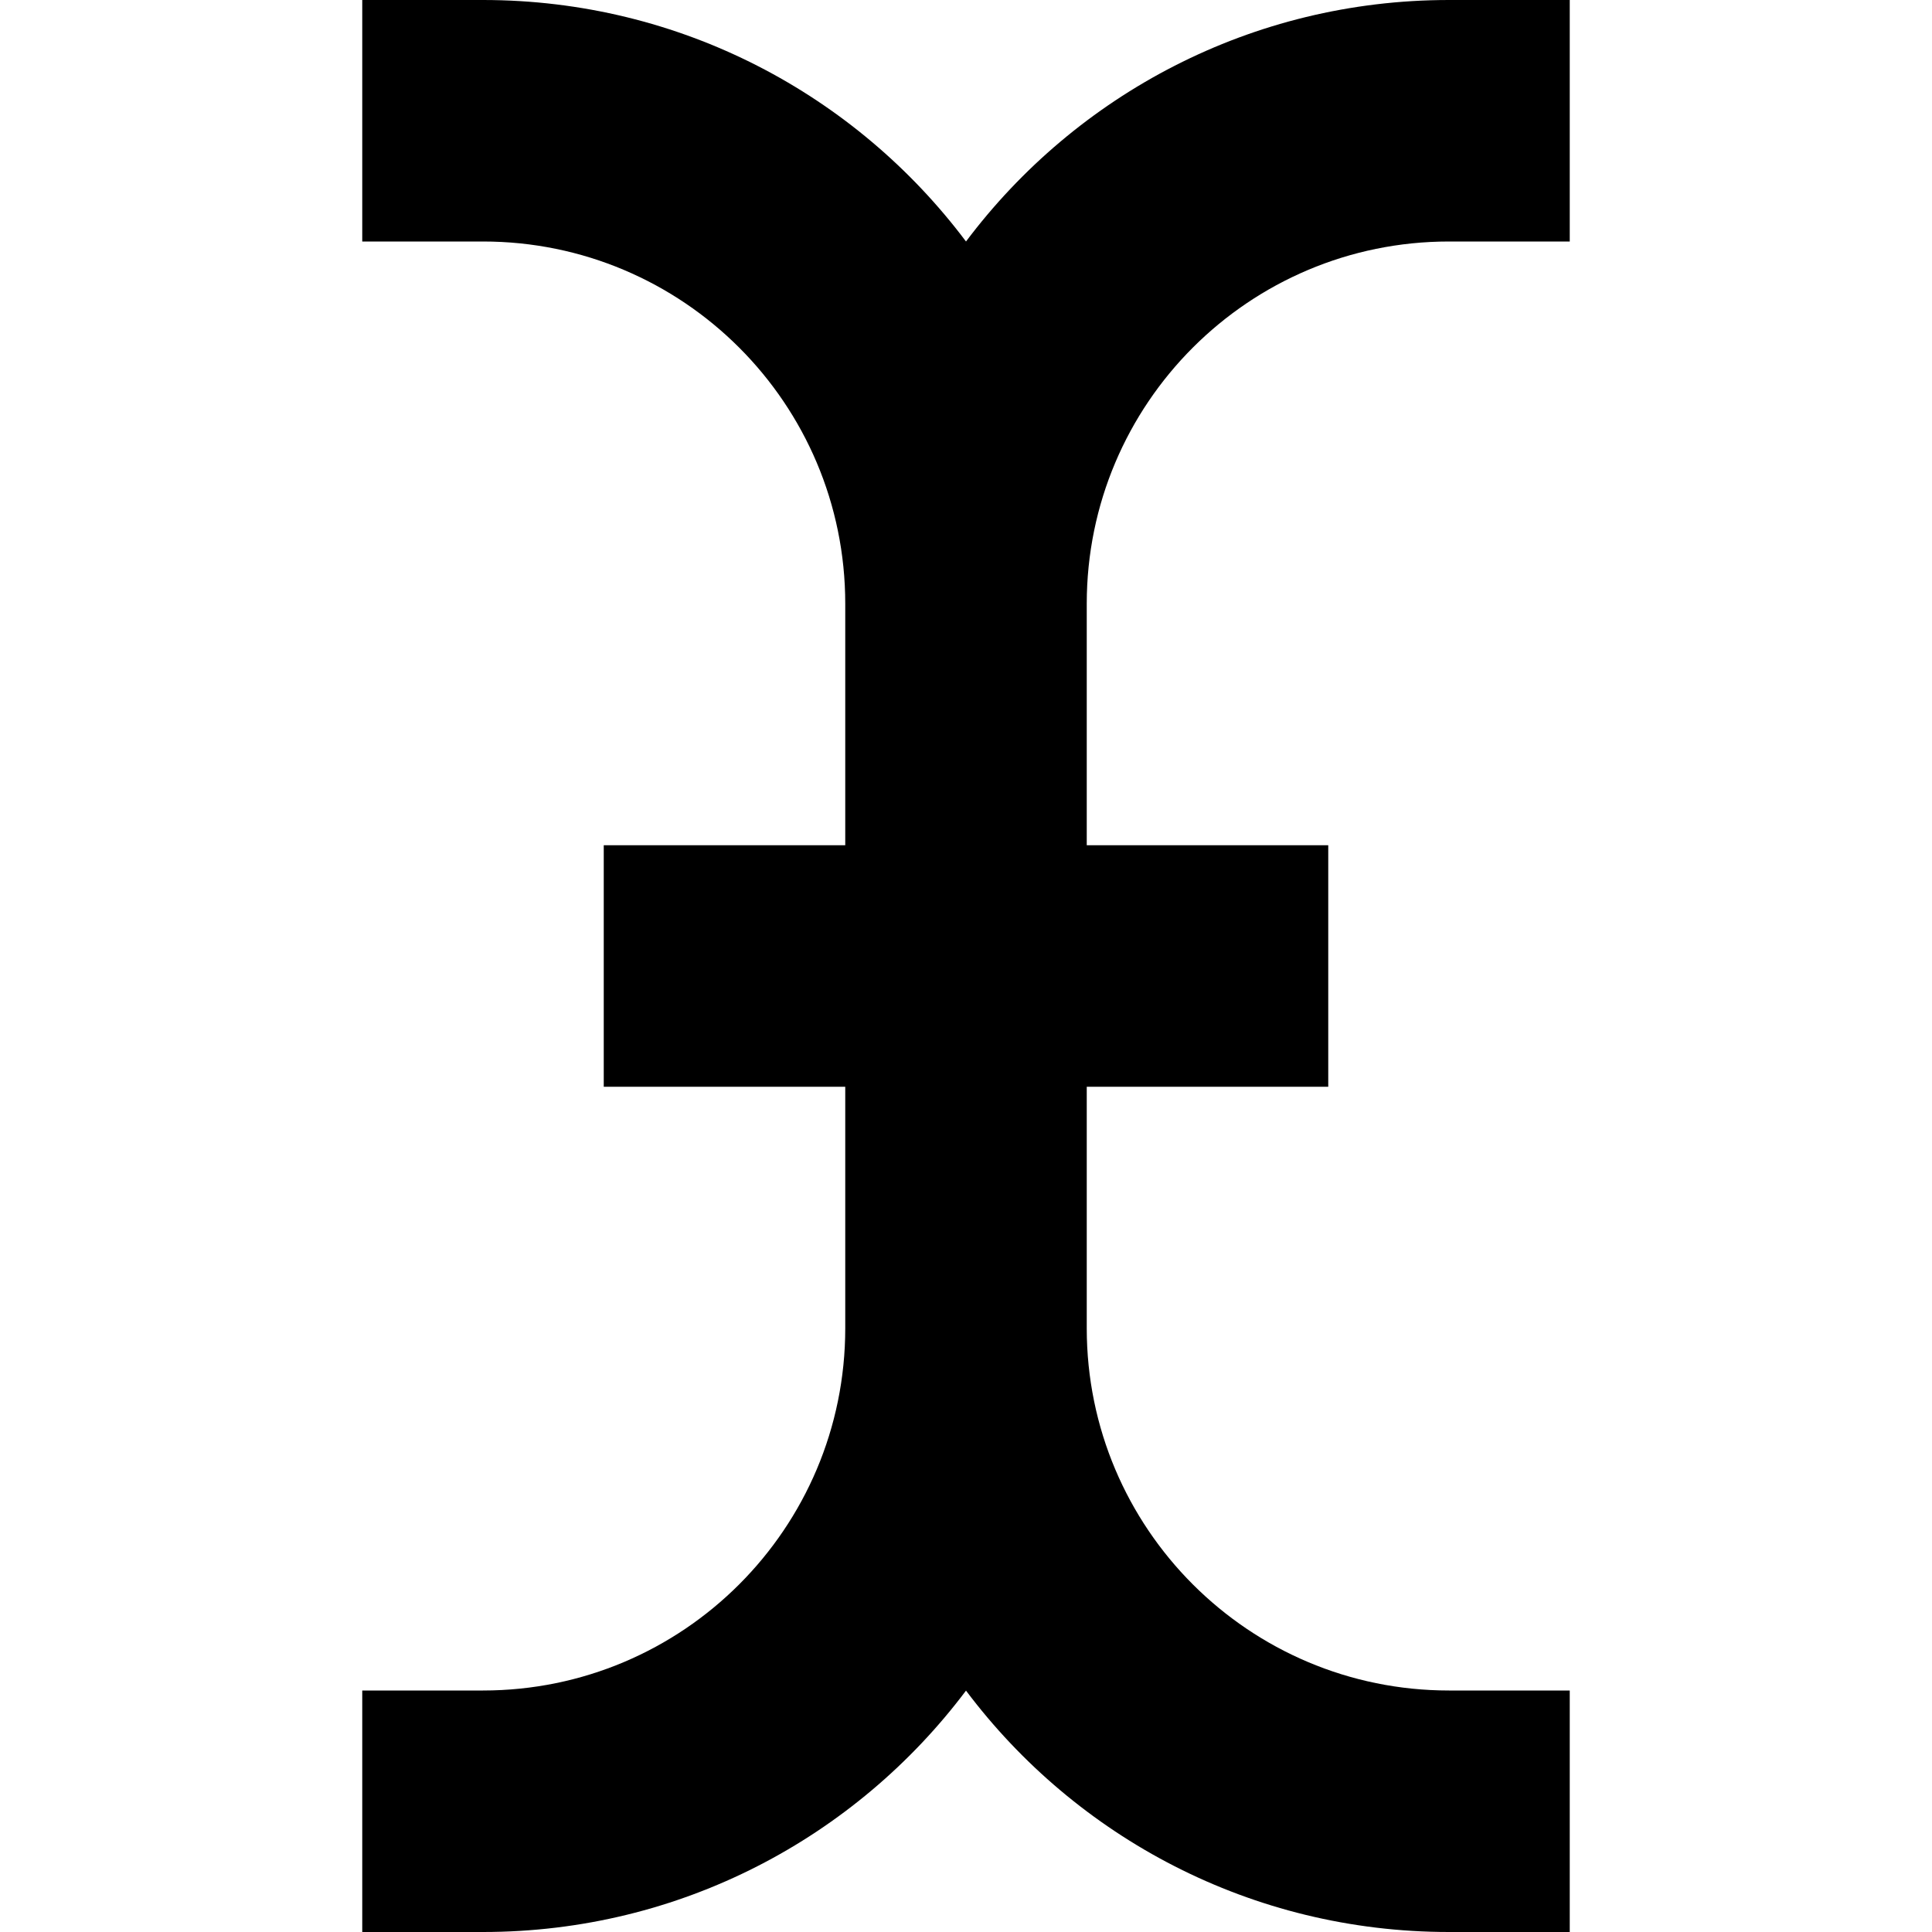<?xml version="1.0" encoding="utf-8"?><!-- Uploaded to: SVG Repo, www.svgrepo.com, Generator: SVG Repo Mixer Tools -->
<svg width="800px" height="800px" viewBox="0 0 16 16" fill="none" xmlns="http://www.w3.org/2000/svg">
<path d="M4 2H3V0H4C5.636 0 7.088 0.785 8 2C8.912 0.785 10.364 0 12 0H13V2H12C10.343 2 9 3.343 9 5V7H11V9H9V11C9 12.657 10.343 14 12 14H13V16H12C10.364 16 8.912 15.215 8 14.001C7.088 15.215 5.636 16 4 16H3V14H4C5.657 14 7 12.657 7 11V9H5V7H7V5C7 3.343 5.657 2 4 2Z" fill="#000000"/>
</svg>